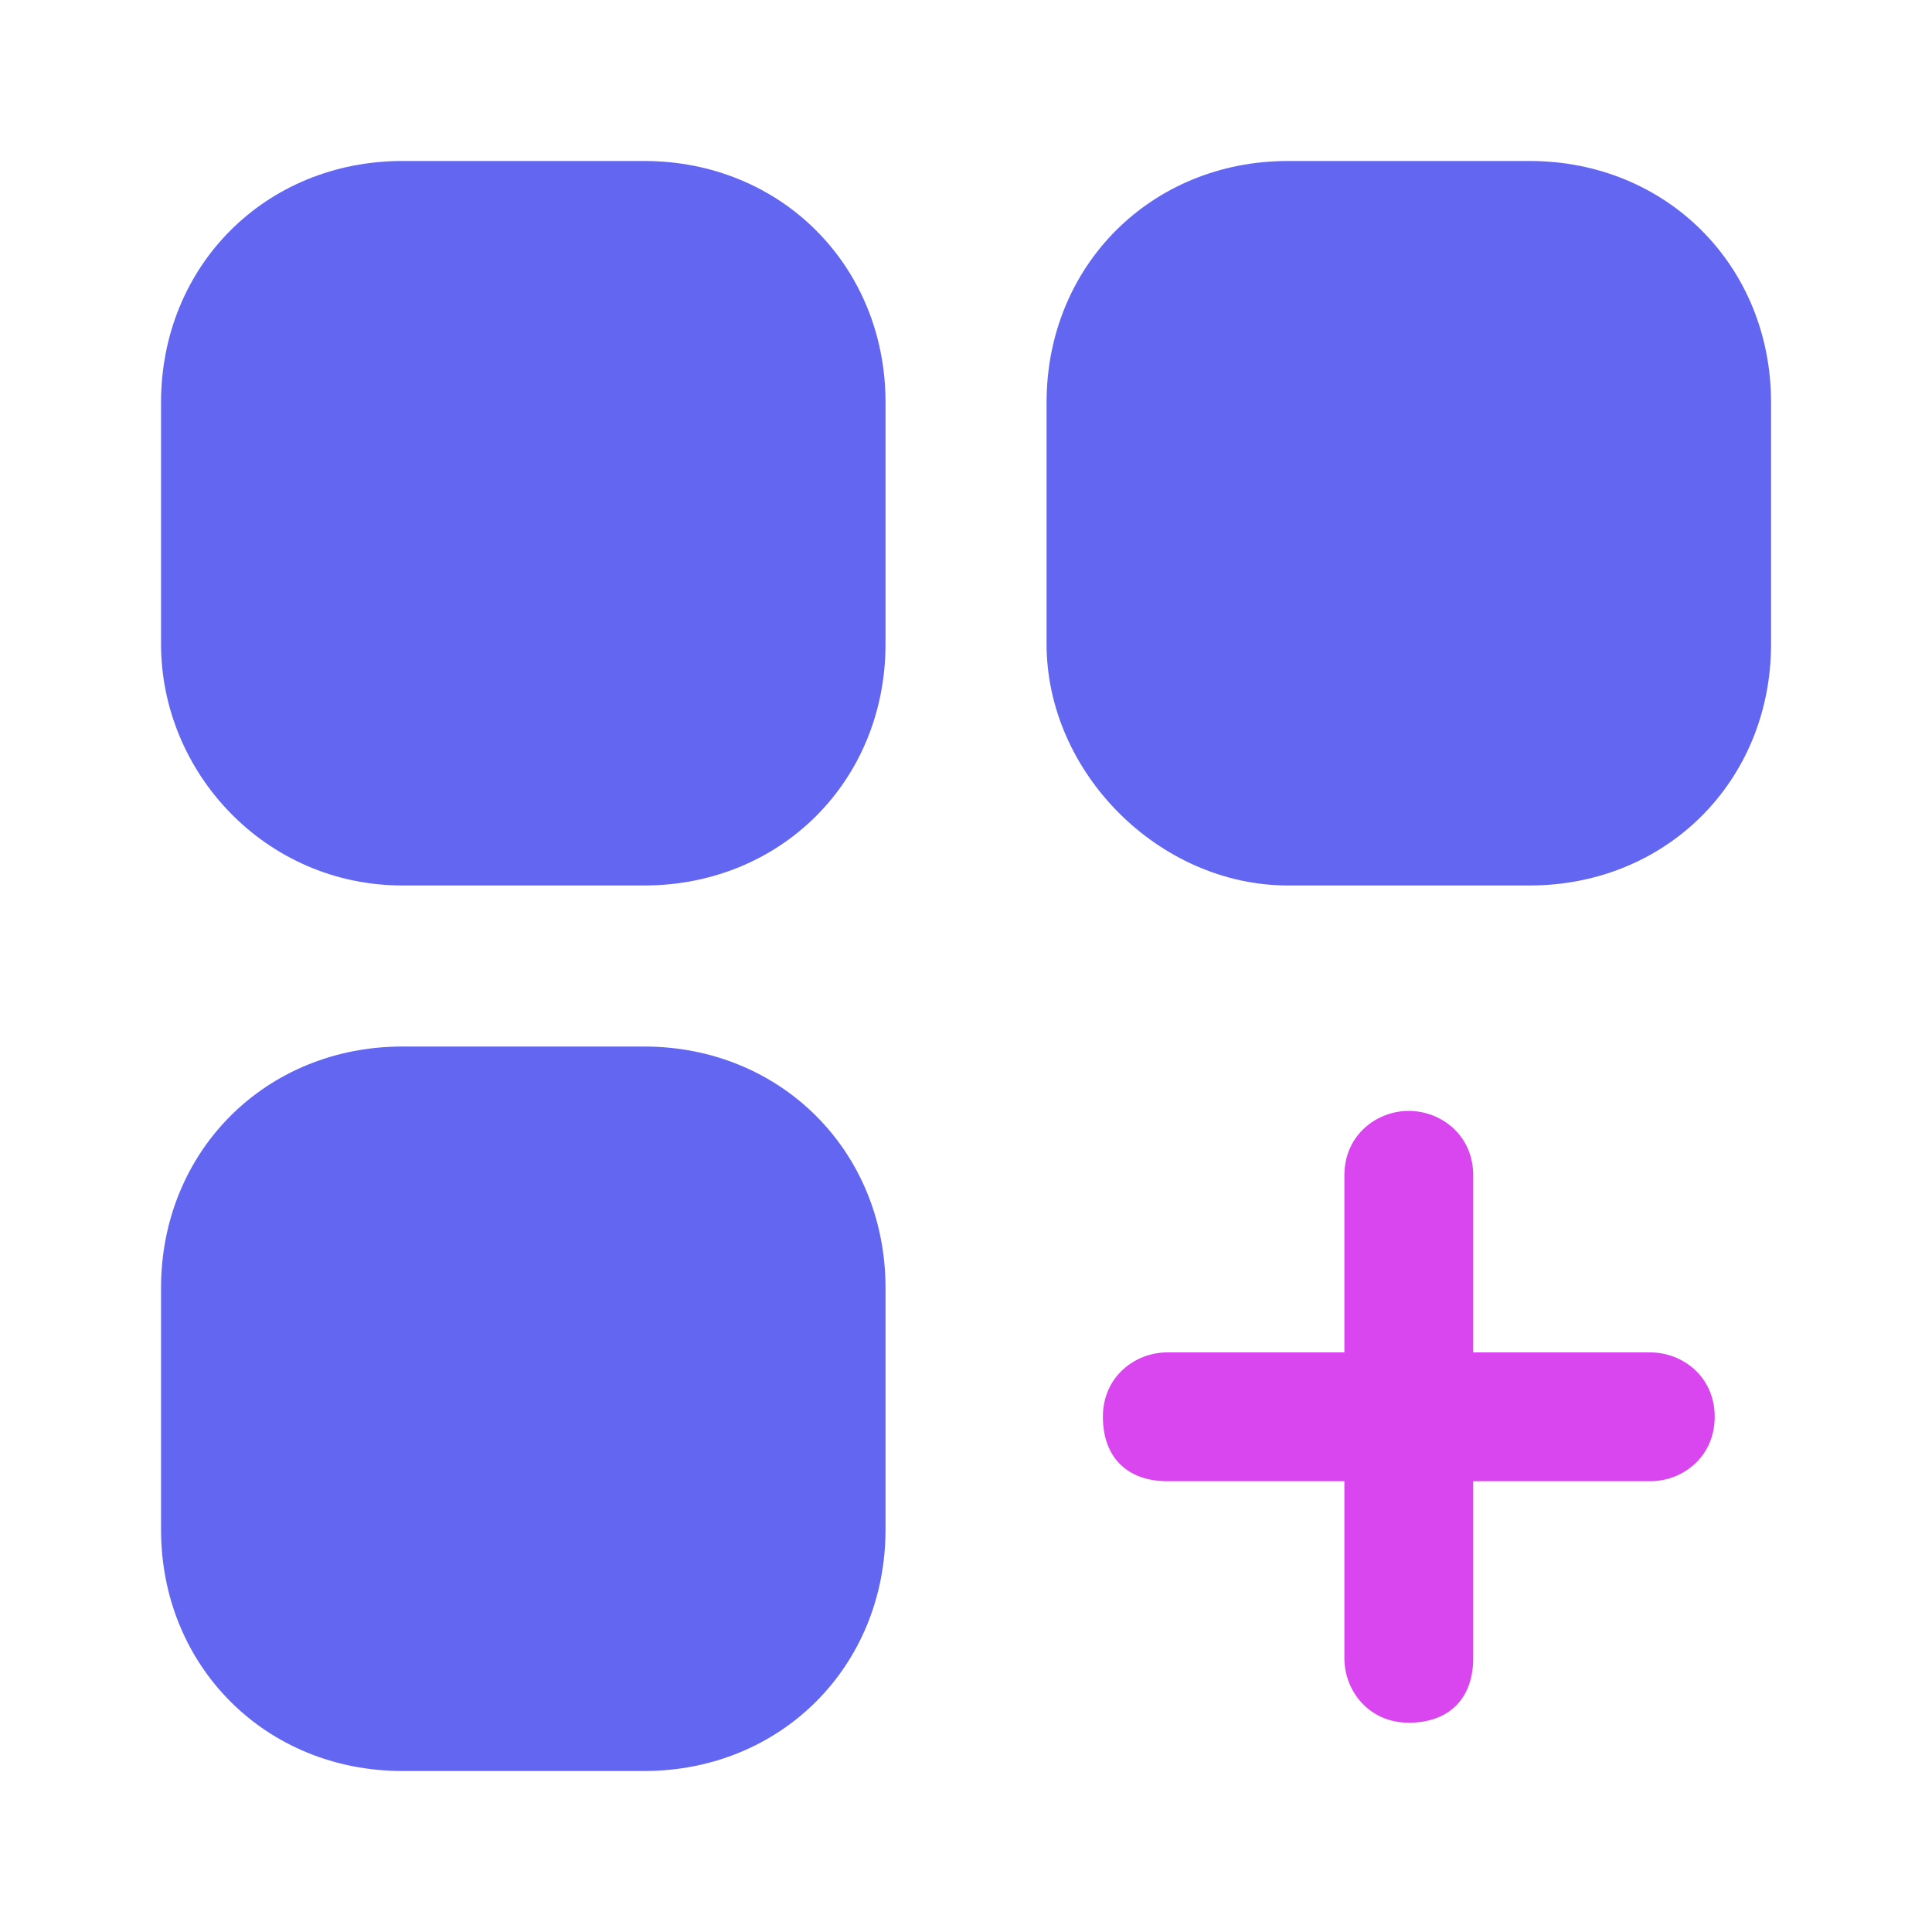 <svg width="40" height="40" viewBox="0 0 40 40" fill="none" xmlns="http://www.w3.org/2000/svg">
<g clip-path="url(#clip0_235_4334)">
<mask id="mask0_235_4334" style="mask-type:luminance" maskUnits="userSpaceOnUse" x="0" y="0" width="40" height="40">
<path d="M0 40H40V0H0V40Z" fill="white"/>
</mask>
<g mask="url(#mask0_235_4334)">
<path d="M8.334 36.667H13.334C16.167 36.667 18.334 34.5 18.334 31.667V26.667C18.334 23.833 16.167 21.667 13.334 21.667H8.334C5.501 21.667 3.334 23.833 3.334 26.667V31.667C3.334 34.5 5.501 36.667 8.334 36.667Z" fill="#6366F1"/>
<path d="M8.334 18.333H13.334C16.167 18.333 18.334 16.167 18.334 13.333V8.333C18.334 5.5 16.167 3.333 13.334 3.333H8.334C5.501 3.333 3.334 5.5 3.334 8.333V13.333C3.334 16 5.501 18.333 8.334 18.333Z" fill="#6366F1"/>
<path d="M26.668 18.333H31.668C34.501 18.333 36.668 16.167 36.668 13.333V8.333C36.668 5.5 34.501 3.333 31.668 3.333H26.668C23.835 3.333 21.668 5.5 21.668 8.333V13.333C21.668 16 24.001 18.333 26.668 18.333Z" fill="#6366F1"/>
<path d="M34.167 28H24.167C23.501 28 22.834 28.5 22.834 29.333C22.834 30.167 23.334 30.667 24.167 30.667H34.167C34.834 30.667 35.501 30.167 35.501 29.333C35.501 28.5 34.834 28 34.167 28Z" fill="#D946EF"/>
<path d="M29.167 23C28.501 23 27.834 23.5 27.834 24.333V34.333C27.834 35 28.334 35.667 29.167 35.667C30.001 35.667 30.501 35.167 30.501 34.333V24.333C30.501 23.5 29.834 23 29.167 23Z" fill="#D946EF"/>
</g>
</g>
<defs>
<clipPath id="clip0_235_4334">
<rect width="40" height="40" fill="white" transform="matrix(1 0 0 -1 0 40)"/>
</clipPath>
</defs>
</svg>
